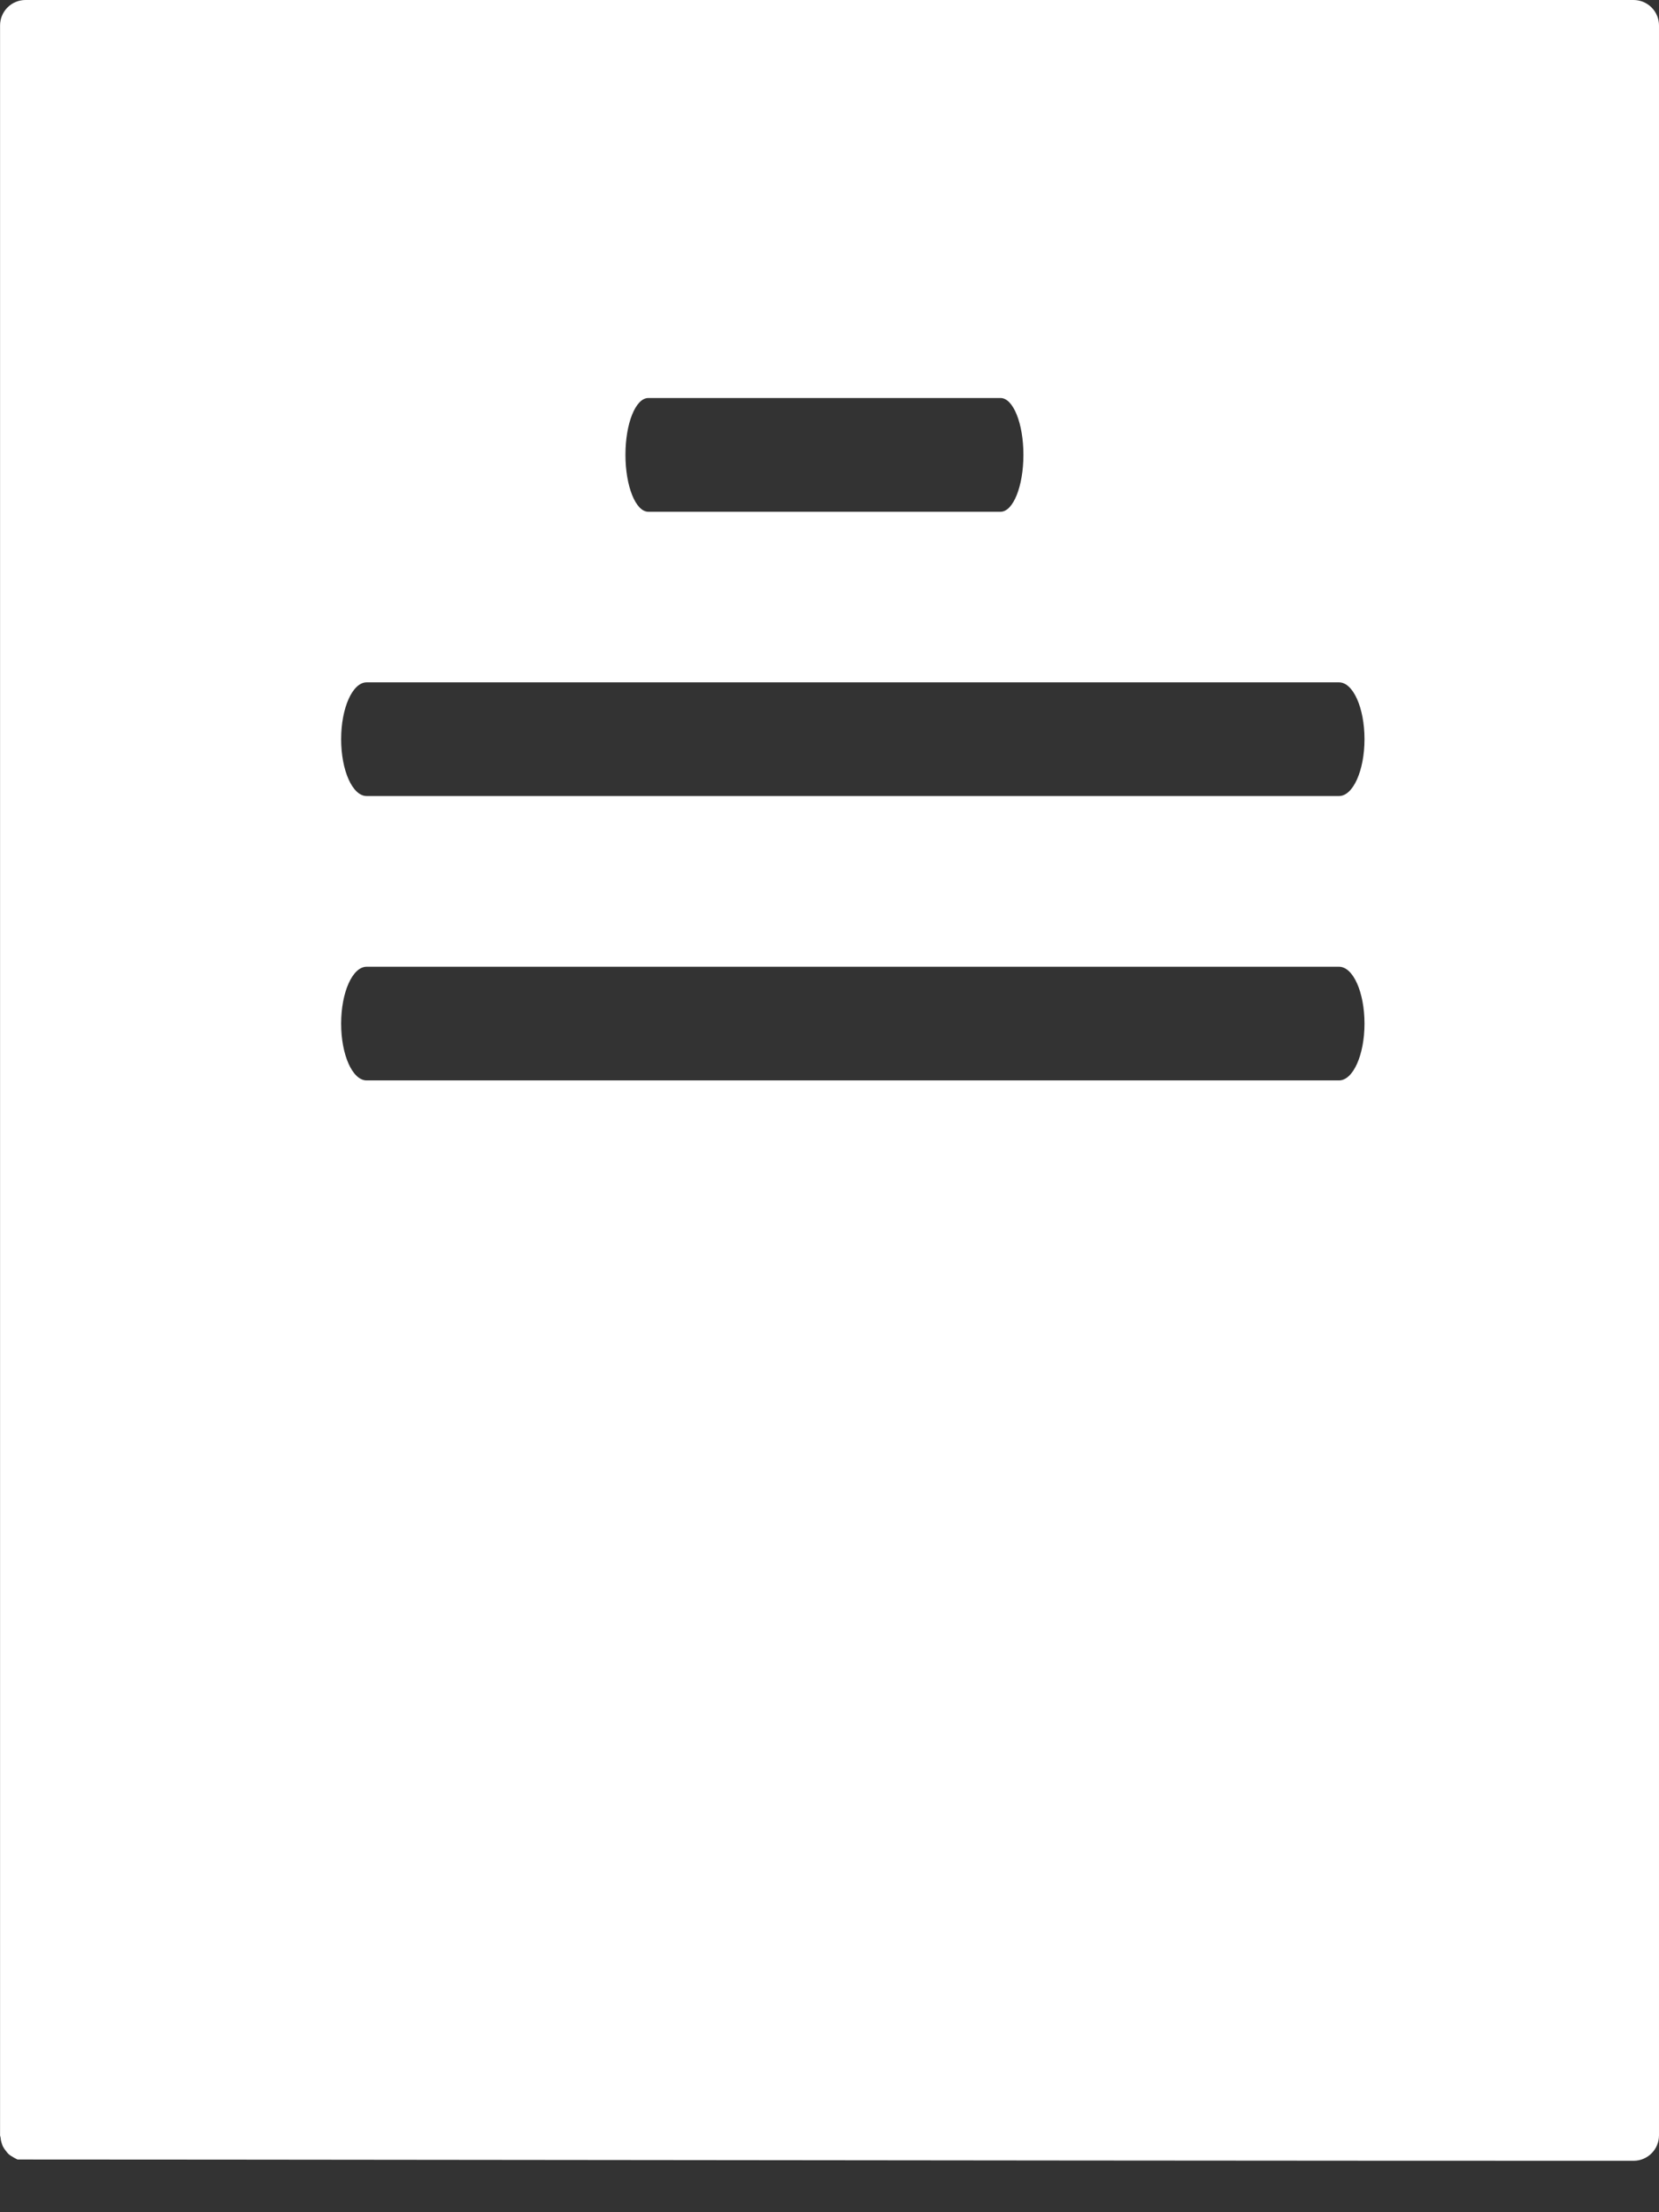 <svg fill="none" height="36" viewBox="0 0 27 36" width="27" xmlns="http://www.w3.org/2000/svg"><rect x="0" y="0" width="27" height="36" fill="#333333" stroke="none"/><path clip-rule="evenodd" d="m.414 0h26.172c.229 0 .414.186.414.415v34.333c0 .23-.185.415-.414.415-5.67 0-12.564-.008-18.046-.014h-.003-.006c-3.617-.004-6.619-.007-8.246-.007-.003-.001-.006-.003-.008-.004h-0c-.002-.001-.004-.003-.007-.004-.016-.006-.029-.014-.043-.022l-0-0c-.005-.003-.011-.007-.016-.01-.025-.014-.05-.029-.071-.048-.015-.013-.026-.028-.038-.044l-0-0-.004-.005c-.018-.022-.035-.046-.048-.071-.01-.019-.017-.039-.023-.059h-0c-.01-.03-.015-.059-.018-.09-.001-.006-.002-.011-.004-.017-.002-.006-.004-.013-.004-.02v-34.333c0-.229.185-.415.414-.415zm21.378 17.582h-15.825c-.23 0-.415-.414-.415-.924 0-.513.186-.926.415-.926h15.825c.23 0 .415.414.415.926 0 .51-.186.924-.415.924zm-11.241-9.254h5.733c.205 0 .372-.414.372-.927 0-.512-.167-.924-.372-.924h-5.733c-.206 0-.372.412-.372.924 0 .512.167.927.372.927zm11.241 4.626h-15.825c-.23 0-.415-.415-.415-.925s.186-.925.415-.925h15.825c.23 0 .415.415.415.925s-.186.925-.415.925z" fill="#fff" fill-rule="evenodd"/></svg>